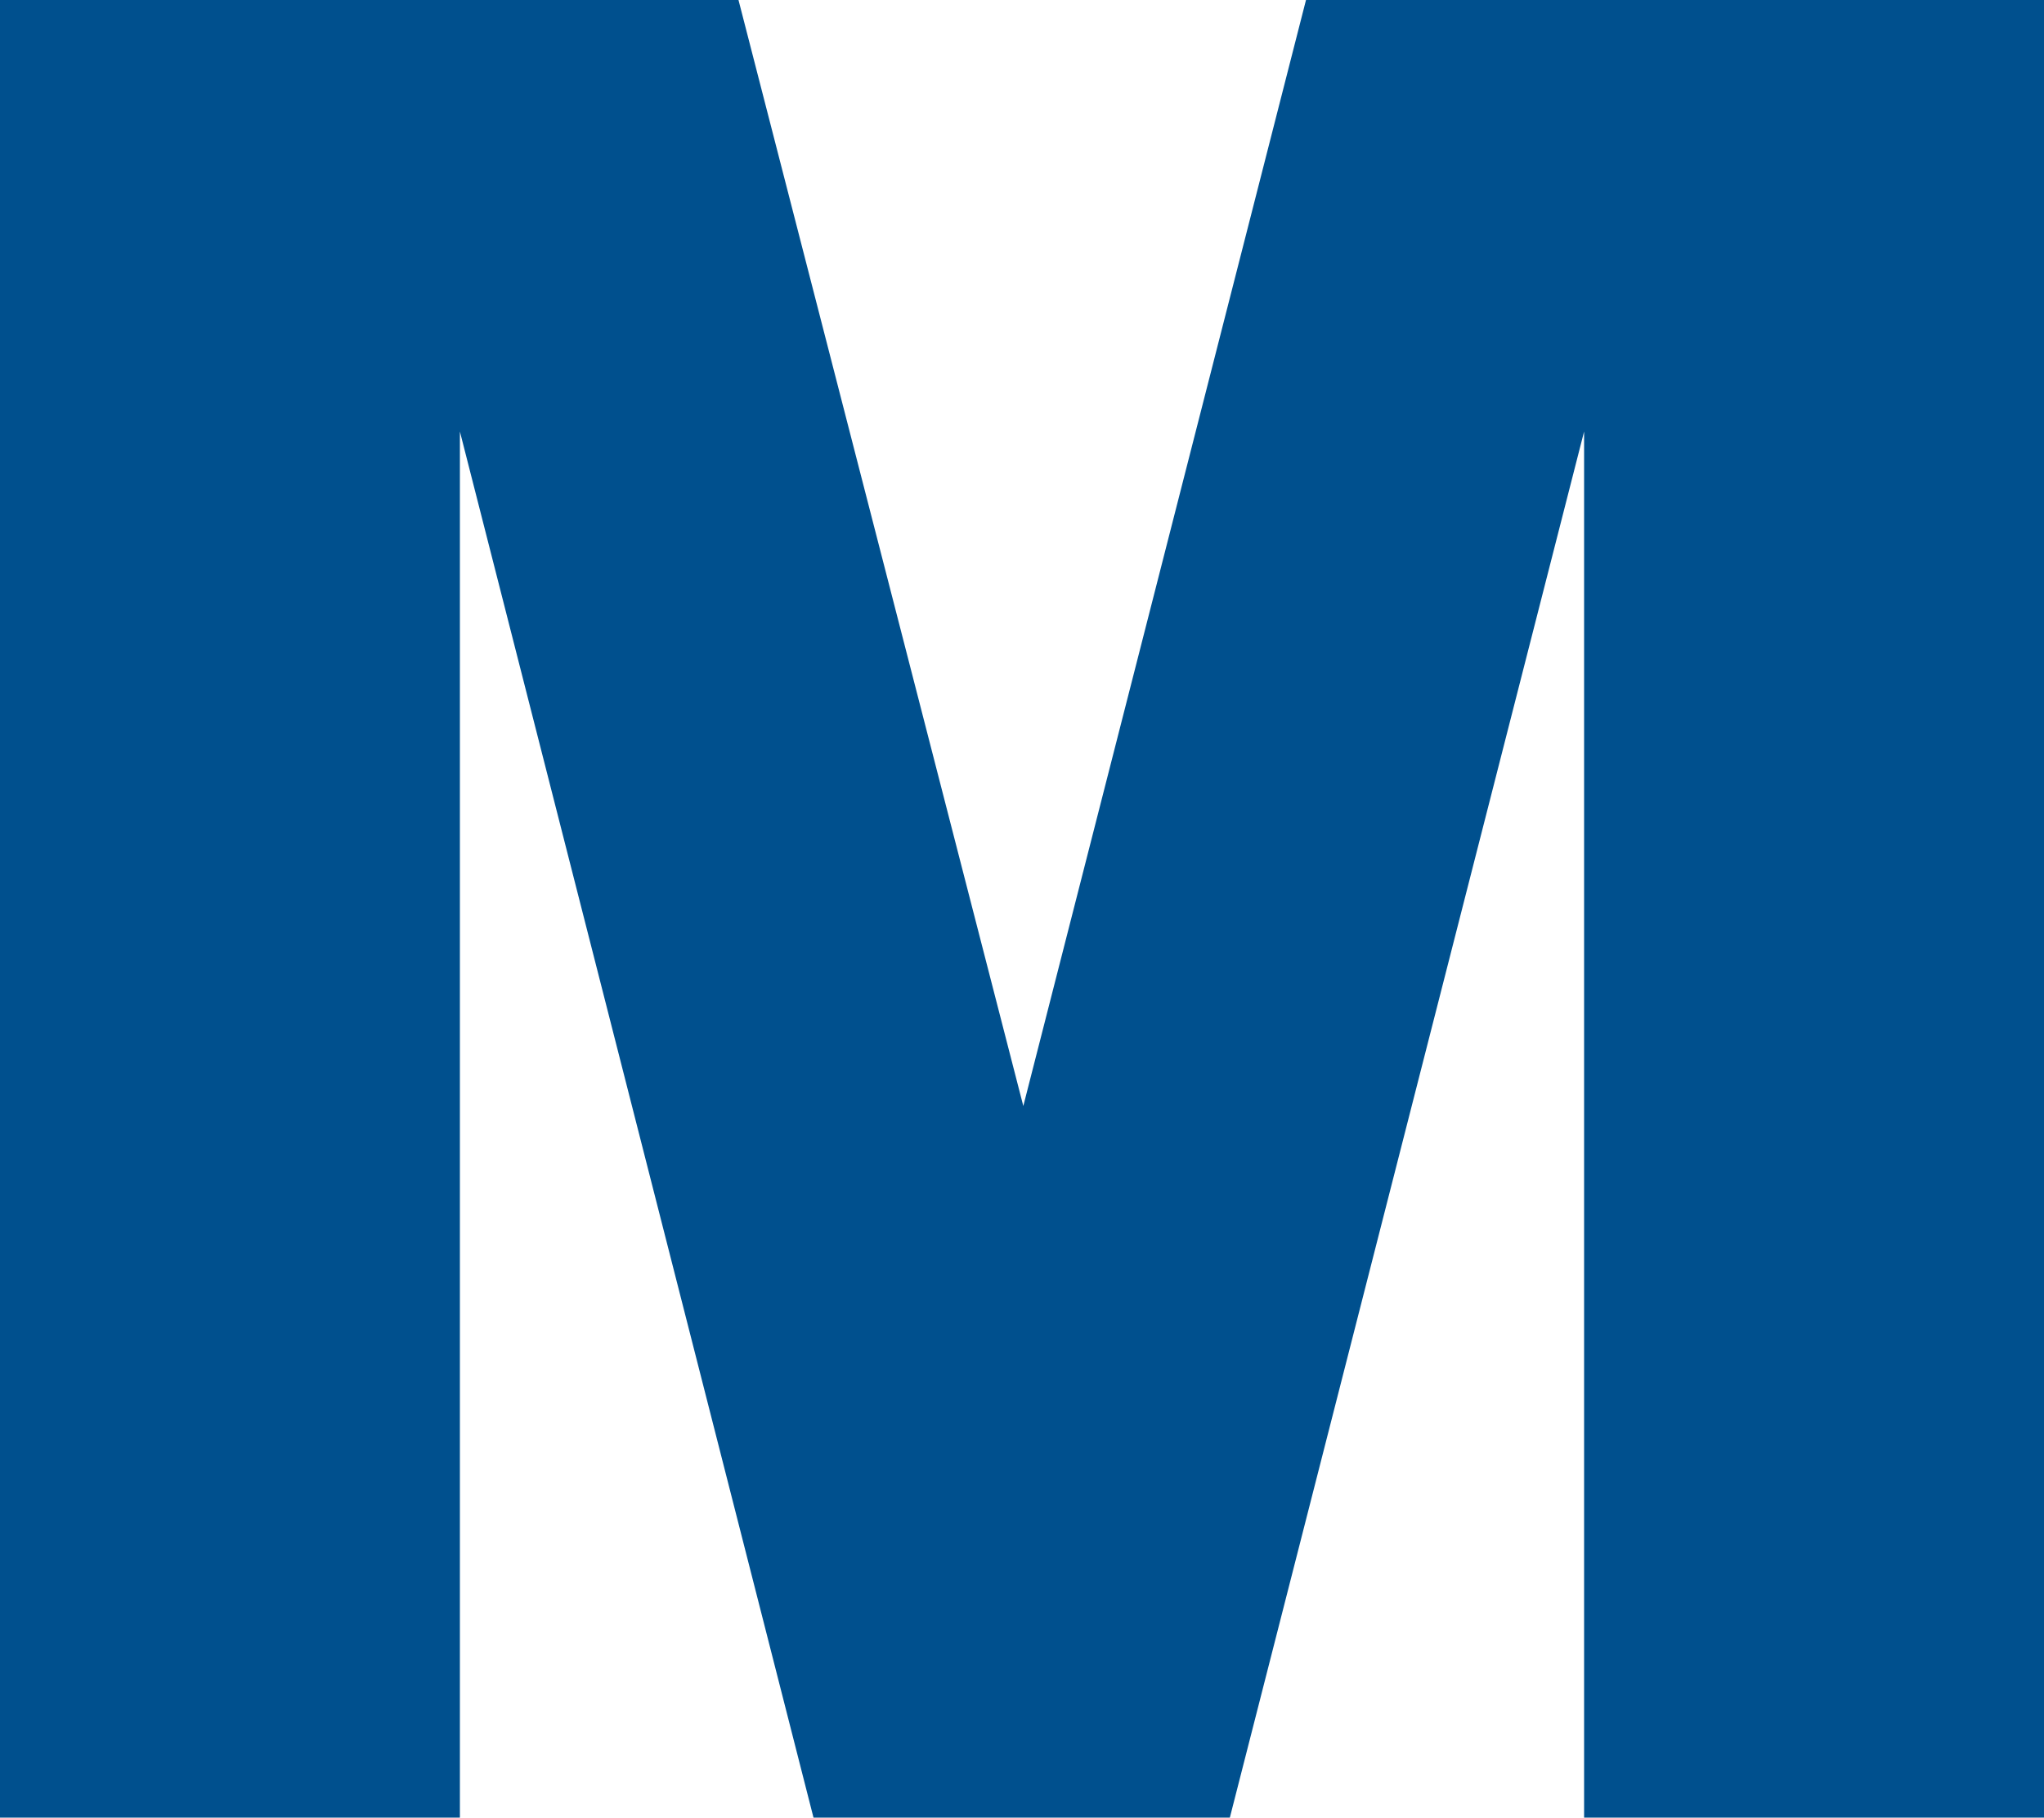 <?xml version="1.0" encoding="UTF-8"?><svg id="uuid-335cc8d0-64d5-4932-bc58-d5c19ae86769" xmlns="http://www.w3.org/2000/svg" width="124.8" height="110.95" viewBox="0 0 124.8 110.95"><g id="uuid-44e0864c-daaa-4e0c-82d6-19a5370c9c02"><path d="m0,0h45.09l17.39,67.51L79.74,0h45.06v110.95h-28.08V26.34l-21.63,84.61h-25.42L28.08,26.34v84.61H0V0Z" style="fill:#00508e;"/></g></svg>